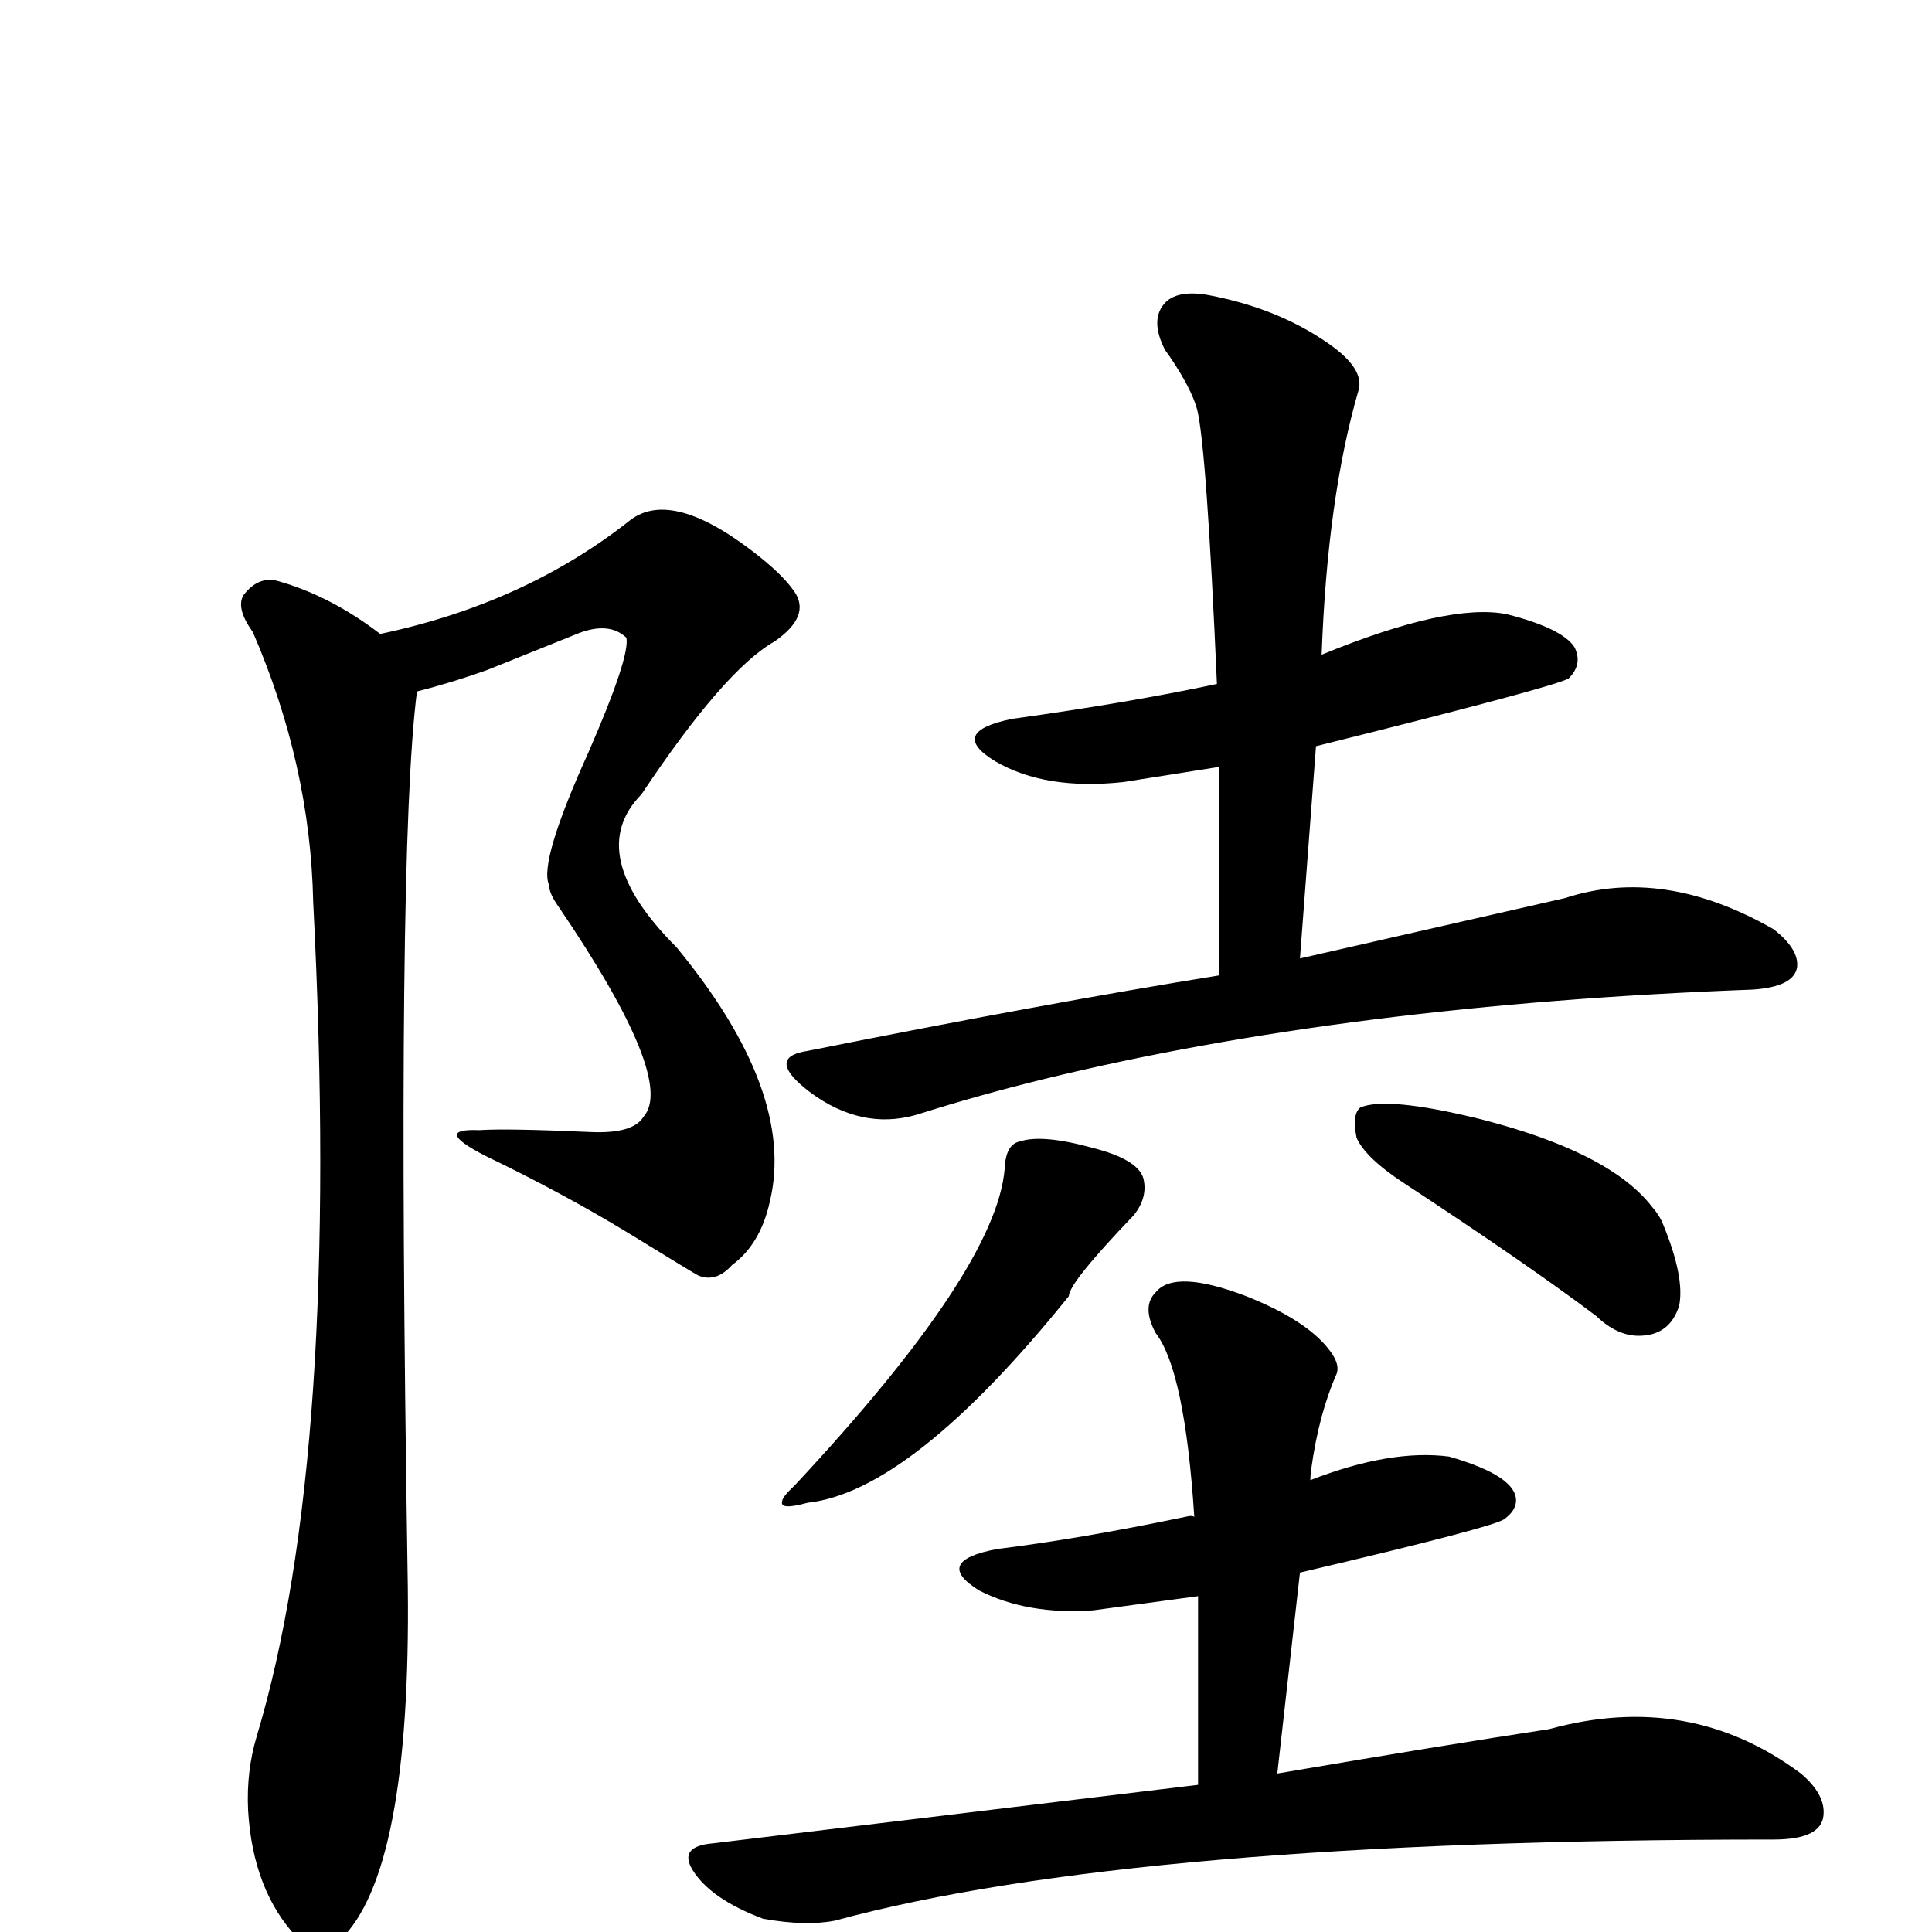 <?xml version="1.0" encoding="UTF-8" standalone="no"?>
<svg xmlns:svg="http://www.w3.org/2000/svg" xmlns="http://www.w3.org/2000/svg"
	version="1.1" width="100%" height="100%" viewBox="0 -410 2048 2048"
	id="uni9678.svg"><defs id="defs1" />
<g id="g1">
 <path d="M 403,262 Q 555,230 666,143 Q 709,107 796,173 Q 829,198 842,217 Q 860,243 821,270 Q 768,300 680,432 Q 618,495 717,594 Q 844,748 816,864 Q 806,909 776,931 Q 759,950 740,942 Q 736,940 666,897 Q 597,855 514,815 Q 458,786 508,788 Q 537,786 626,790 Q 671,792 682,774 Q 717,735 592,551 Q 582,537 582,528 Q 571,504 624,387 Q 668,286 664,266 Q 646,249 614,261 L 517,300 Q 481,313 442,323 Q 420,494 432,1253 Q 438,1563 365,1642 Q 342,1676 315,1644 Q 268,1594 263,1509 Q 261,1468 272,1431 Q 362,1132 332,546 Q 329,401 268,260 Q 250,235 258,221 Q 274,200 295,206 Q 351,222 403,262 z" id="U_9678_1" style="fill:currentColor" />
 <path d="M 1292,624 L 1292,403 L 1191,419 Q 1108,428 1055,397 Q 1004,366 1073,352 Q 1196,335 1290,315 Q 1279,64 1269,24 Q 1263,2 1240,-32 Q 1237,-36 1235,-39 Q 1218,-72 1236,-90 Q 1250,-103 1282,-97 Q 1355,-83 1408,-46 Q 1447,-19 1440,4 Q 1407,118 1401,284 Q 1535,229 1597,241 Q 1656,256 1669,276 Q 1678,294 1663,309 Q 1652,317 1395,381 L 1378,606 L 1659,542 Q 1763,508 1880,575 Q 1907,596 1905,615 Q 1902,636 1858,639 Q 1429,655 1106,734 Q 1037,751 977,770 Q 920,789 866,753 Q 857,747 848,739 Q 816,710 856,704 Q 1106,654 1292,624 z" id="U_9678_2" style="fill:currentColor" />
 <path d="M 1065,829 Q 1066,803 1081,800 Q 1105,792 1159,807 Q 1206,819 1212,839 Q 1217,859 1202,878 Q 1133,950 1133,964 Q 966,1171 856,1183 Q 827,1191 829,1182 Q 829,1177 842,1165 Q 1056,936 1065,829 z" id="U_9678_3" style="fill:currentColor" />
 <path d="M 1438,796 Q 1433,771 1442,764 Q 1470,752 1568,776 Q 1706,811 1751,869 Q 1759,878 1763,888 Q 1786,944 1780,974 Q 1770,1006 1737,1006 Q 1714,1006 1692,985 Q 1619,930 1488,844 Q 1447,817 1438,796 z" id="U_9678_4" style="fill:currentColor" />
 <path d="M 1270,1482 L 1270,1282 L 1159,1297 Q 1089,1302 1038,1276 Q 988,1245 1057,1232 Q 1146,1221 1256,1198 Q 1264,1196 1266,1198 Q 1256,1043 1225,1003 Q 1210,975 1225,960 Q 1245,935 1321,964 Q 1389,991 1412,1025 Q 1420,1037 1417,1046 Q 1398,1089 1390,1147 Q 1389,1154 1389,1159 Q 1474,1126 1536,1134 Q 1609,1155 1607,1182 Q 1606,1192 1595,1200 Q 1587,1208 1378,1257 L 1354,1470 Q 1530,1440 1642,1423 Q 1791,1382 1909,1470 Q 1935,1492 1933,1514 Q 1931,1540 1880,1540 Q 1201,1540 885,1626 Q 854,1632 809,1624 Q 753,1603 734,1572 Q 719,1547 756,1544 L 1270,1482 z" id="U_9678_5" style="fill:currentColor" />

</g>
</svg>
